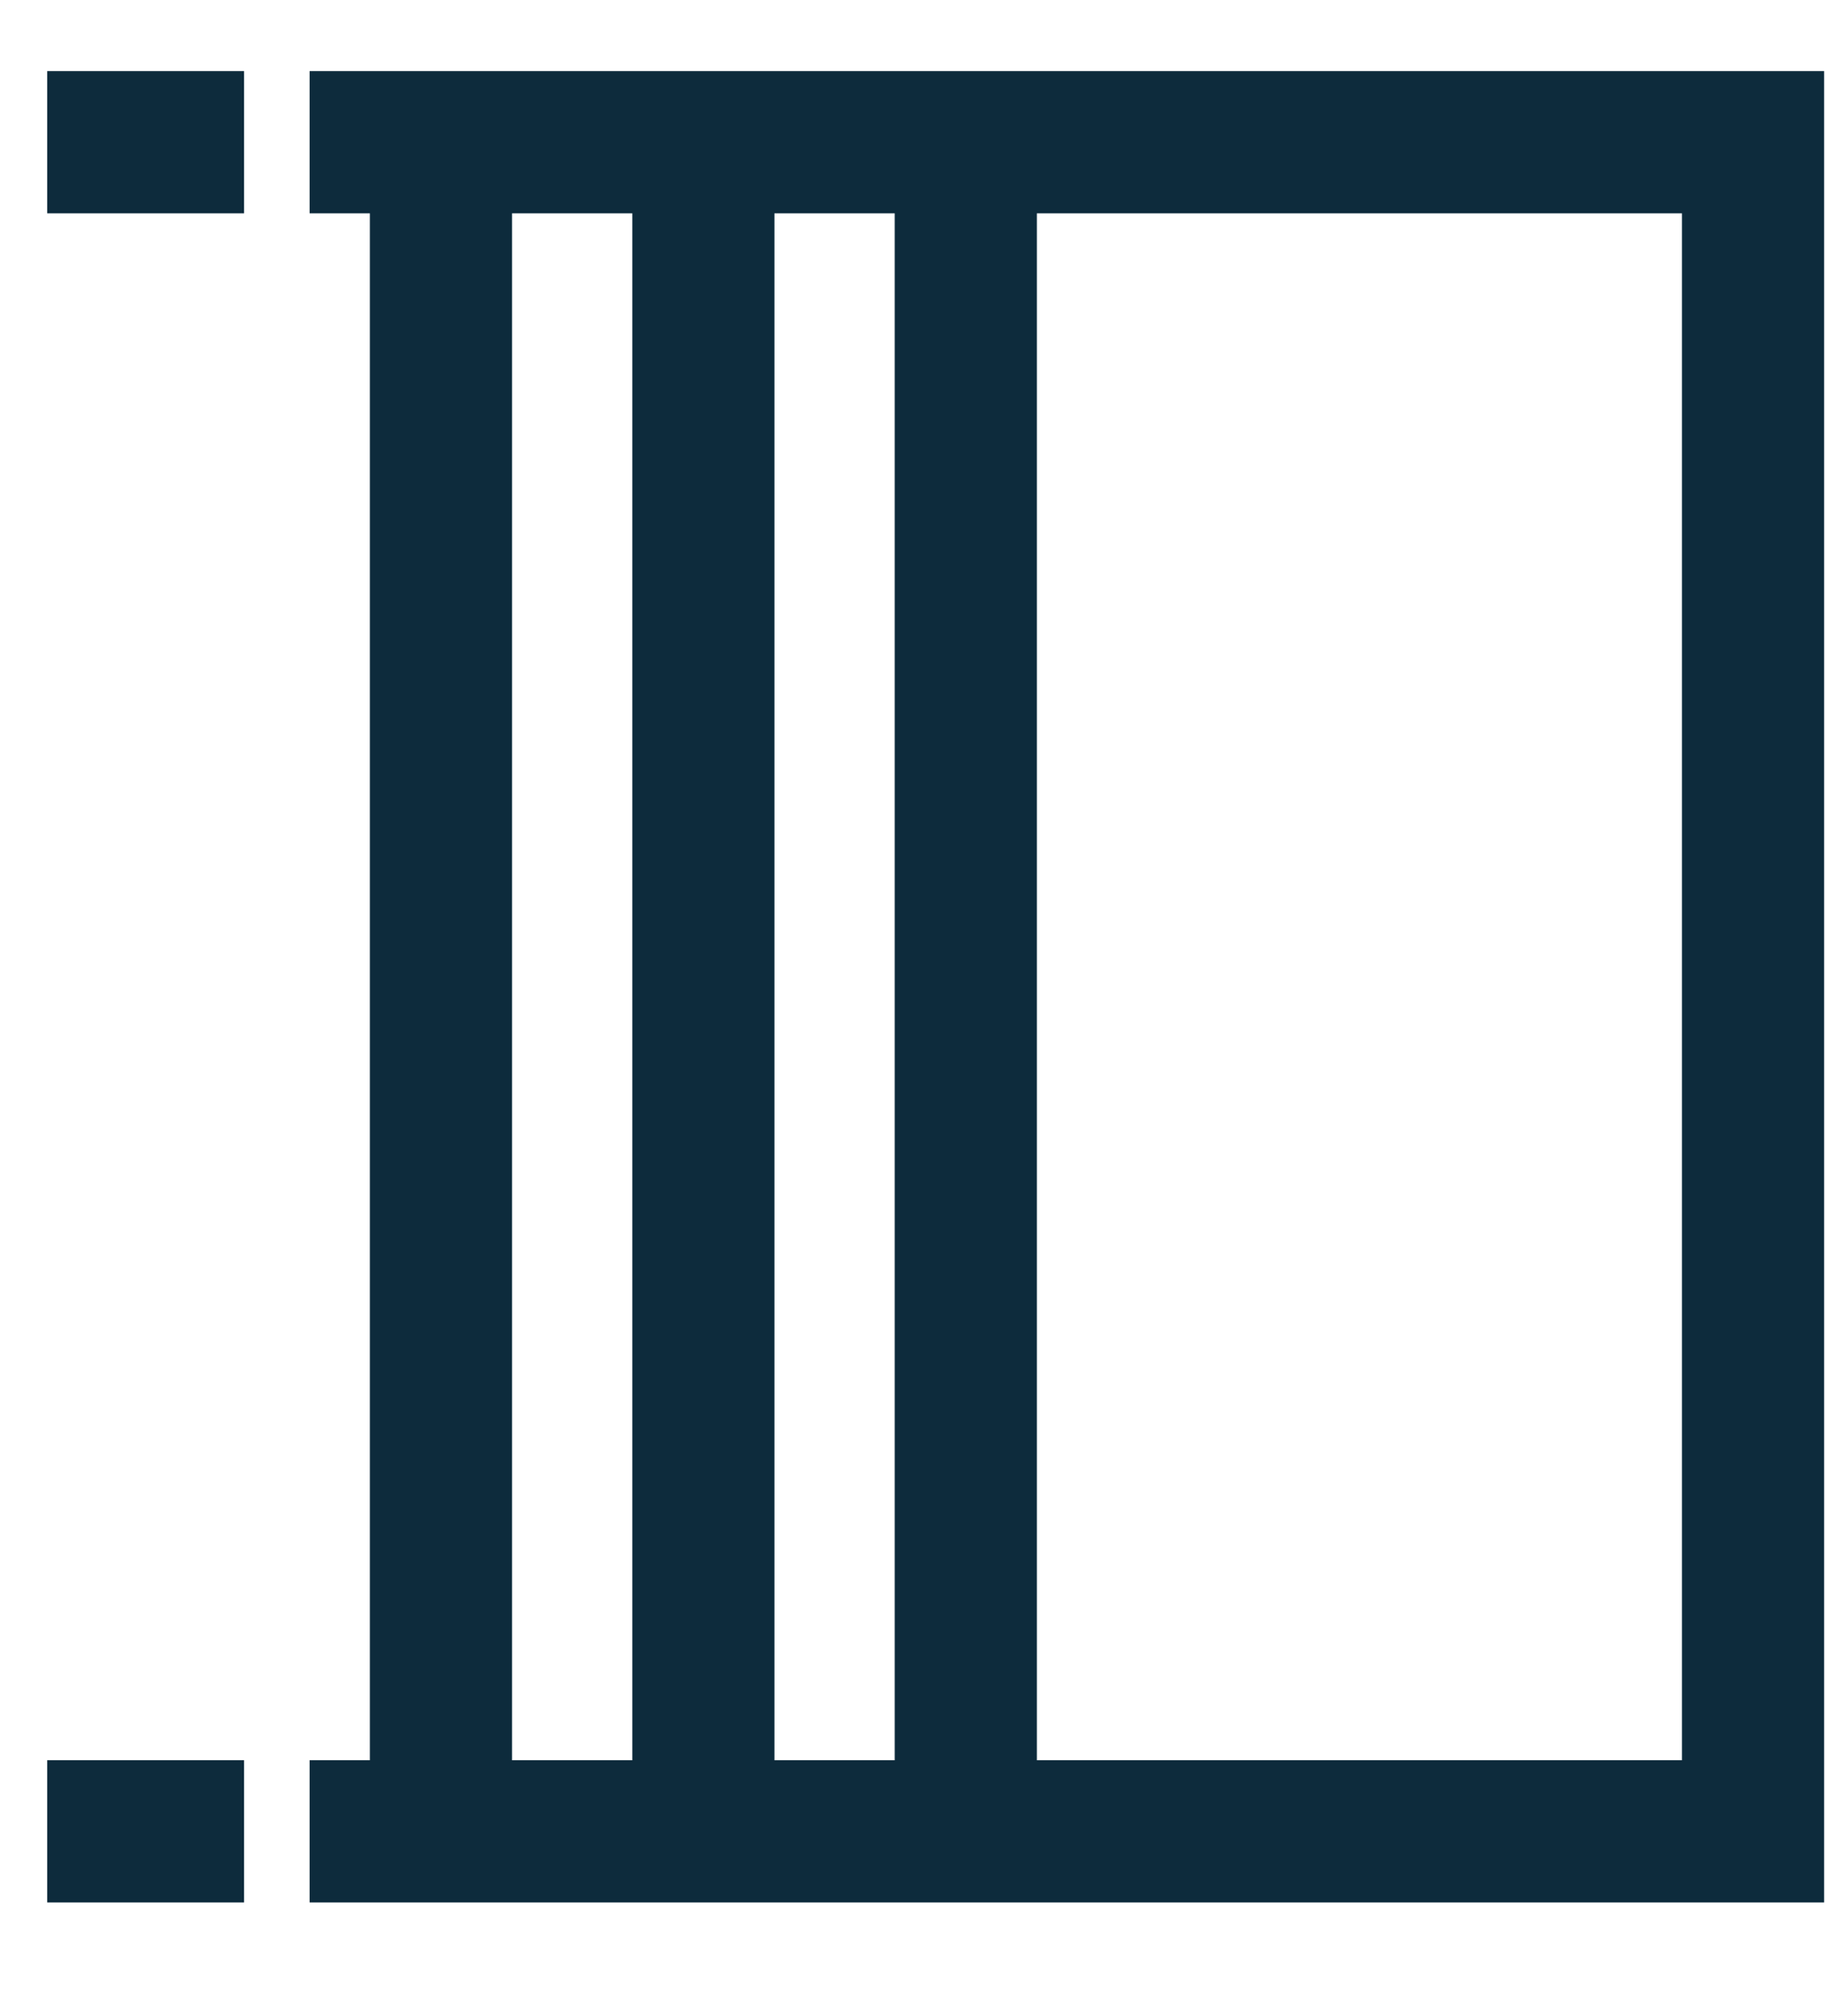 <svg width="13" height="14" viewBox="0 0 13 14" fill="none" xmlns="http://www.w3.org/2000/svg">
<path d="M0.332 1H1.717M0.332 12.876H1.717M2.178 1H12.332L12.332 12.876H2.178" stroke="#0D2B3C"/>
<path d="M6.794 1.371V13M4.948 1.371V13M3.102 1.371V13" stroke="#0D2B3C"/>
</svg>
